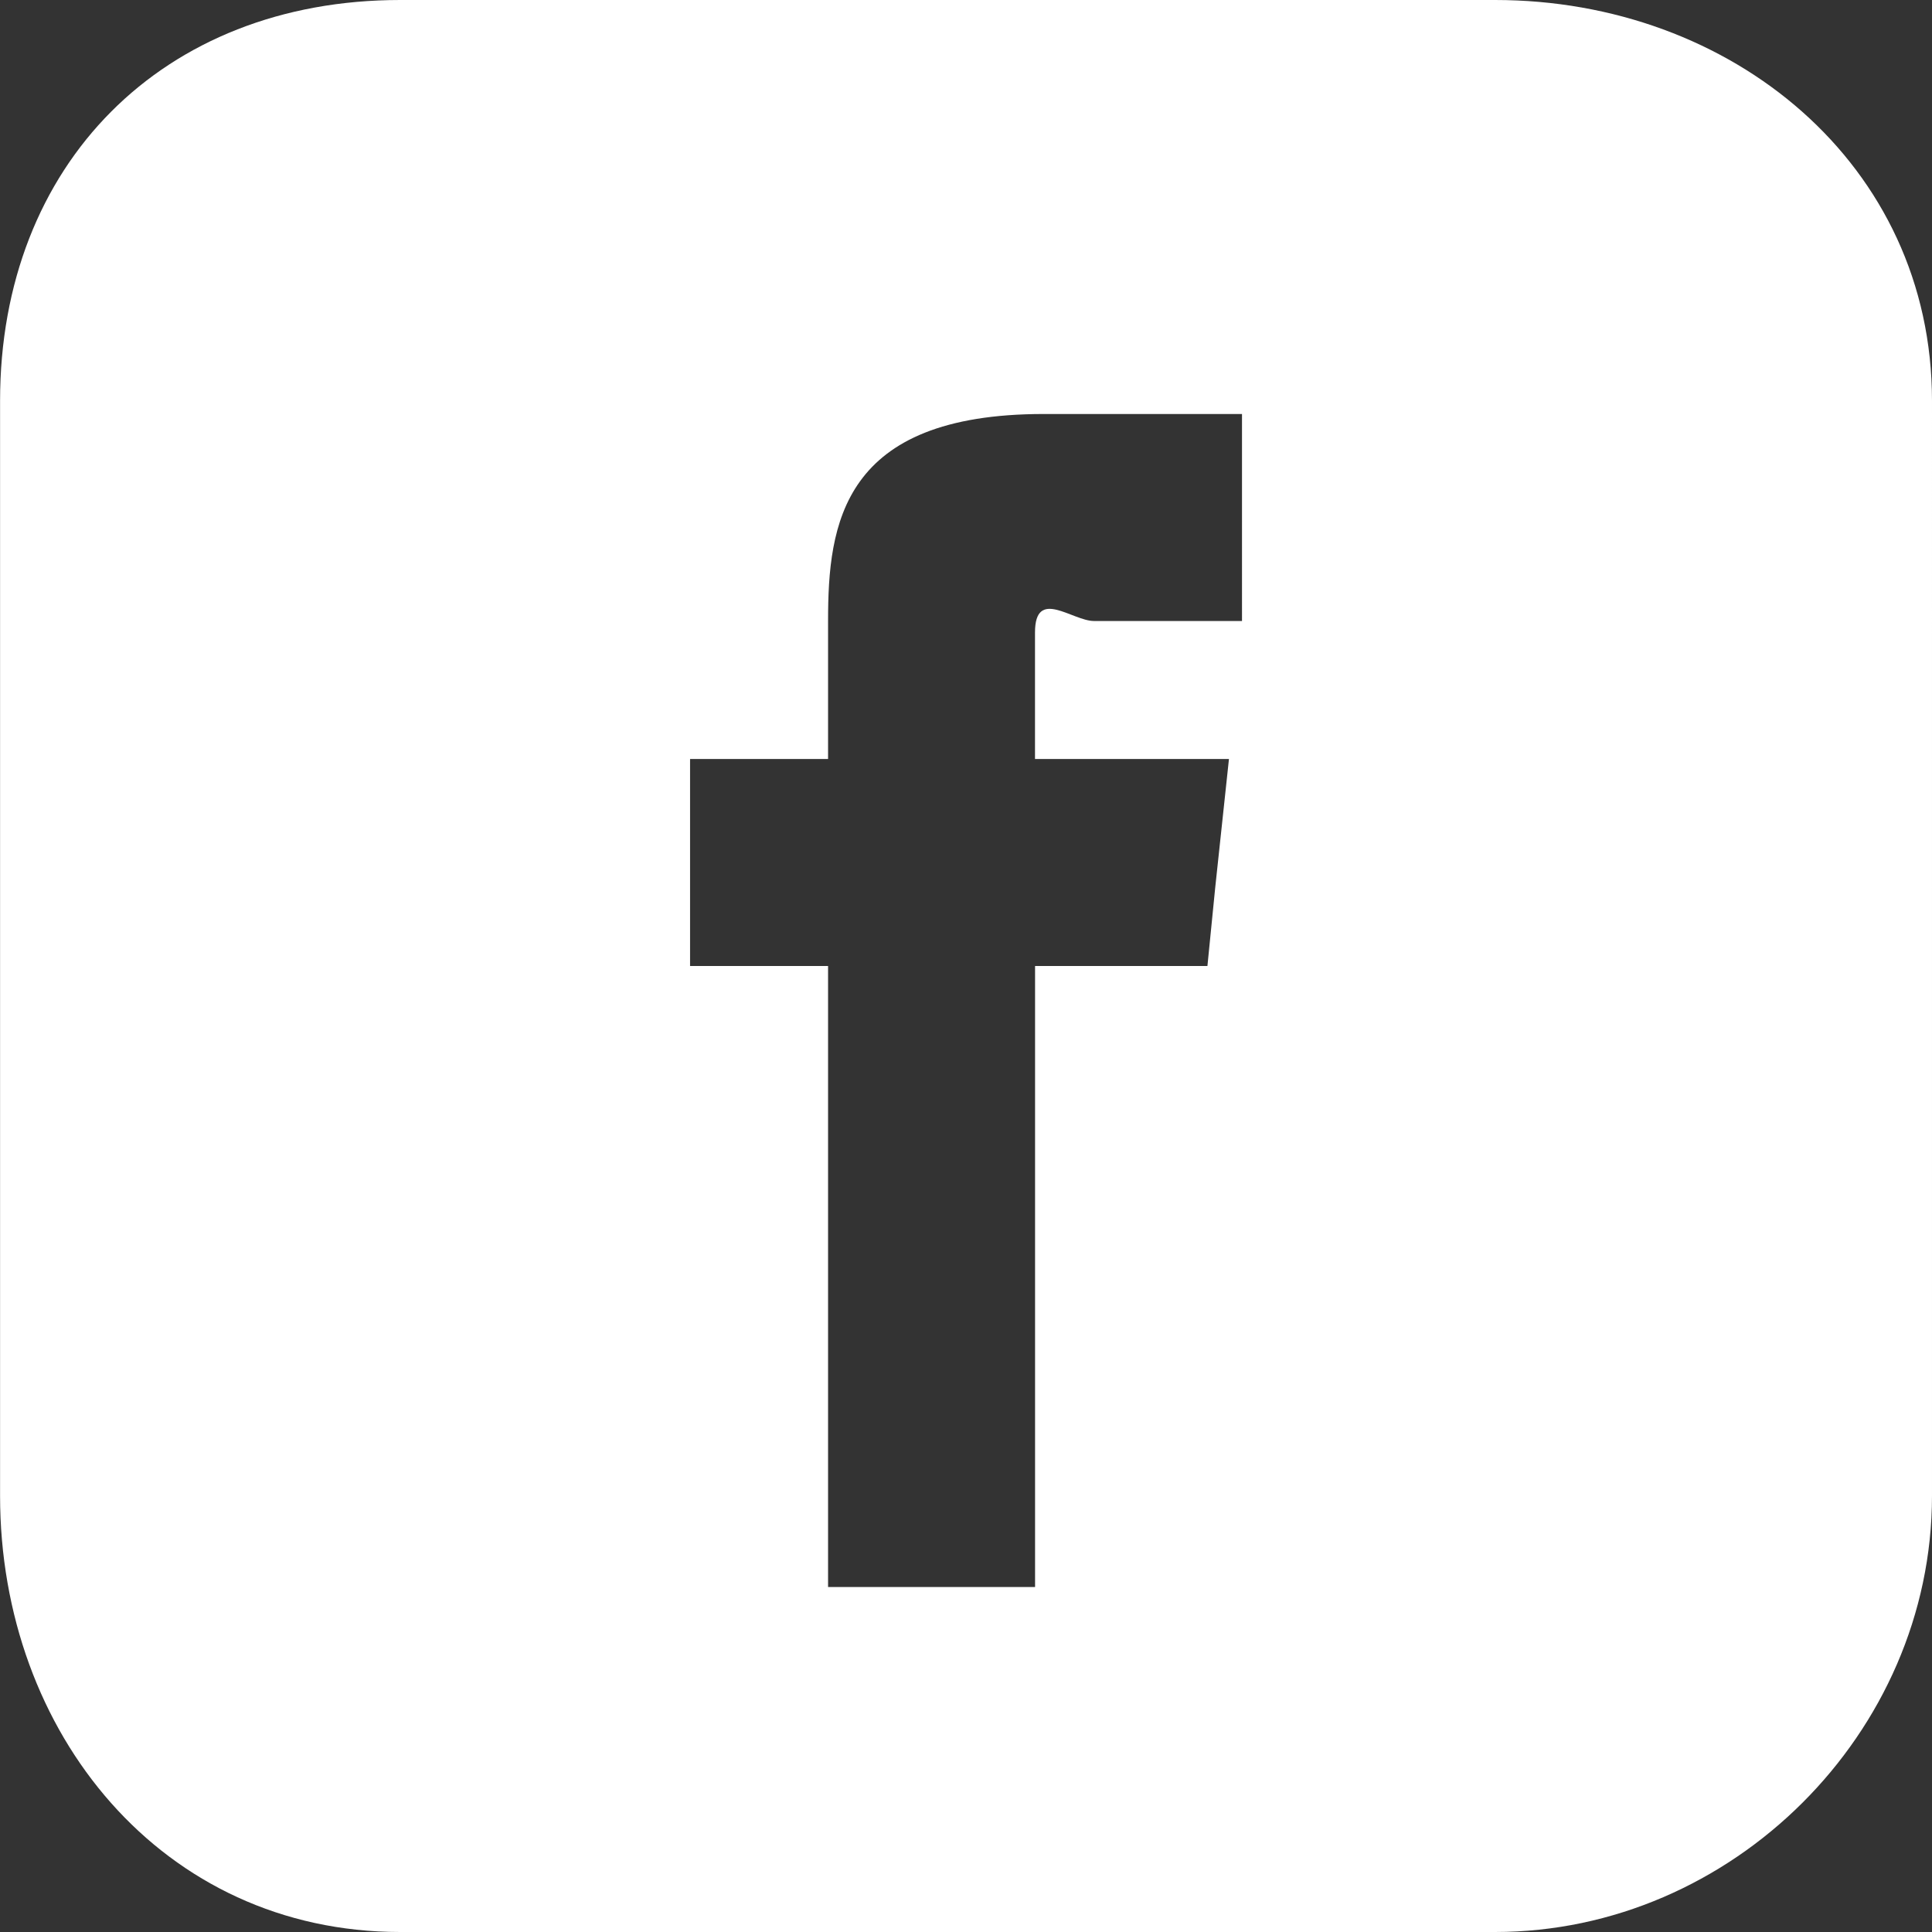 <?xml version="1.0" encoding="utf-8"?>
<!-- Generator: Adobe Illustrator 16.0.4, SVG Export Plug-In . SVG Version: 6.00 Build 0)  -->
<!DOCTYPE svg PUBLIC "-//W3C//DTD SVG 1.1//EN" "http://www.w3.org/Graphics/SVG/1.1/DTD/svg11.dtd">
<svg version="1.1" id="_x33_" xmlns="http://www.w3.org/2000/svg" xmlns:xlink="http://www.w3.org/1999/xlink" x="0px" y="0px"
	 width="28px" height="28px" viewBox="56.865 4.07 28 28" enable-background="new 56.865 4.07 28 28" xml:space="preserve">
<rect x="56.865" y="4.07" width="28" height="28" fill="#333333" stroke="none"/>
<path fill-rule="evenodd" clip-rule="evenodd" fill="#FFFFFF" d="M78.533,4.07H62.665c-3.442,0-5.799,2.382-5.799,5.81v15.868
	c0,3.443,2.357,6.322,5.799,6.322h15.868c3.428,0,6.332-2.879,6.332-6.322V9.88C84.865,6.452,81.961,4.07,78.533,4.07z
	 M74.865,13.07c0,0-1.846,0-2.145,0c-0.314,0-0.855-0.491-0.855,0.167v1.833h2.811l-0.199,1.863l-0.113,1.137h-2.498c0,4,0,9,0,9h-3
	c0,0,0-5,0-9h-2v-1.406V15.07h2v-2.004c0-1.4,0.198-2.996,3.126-2.996h2.873V13.07z"/>
</svg>

